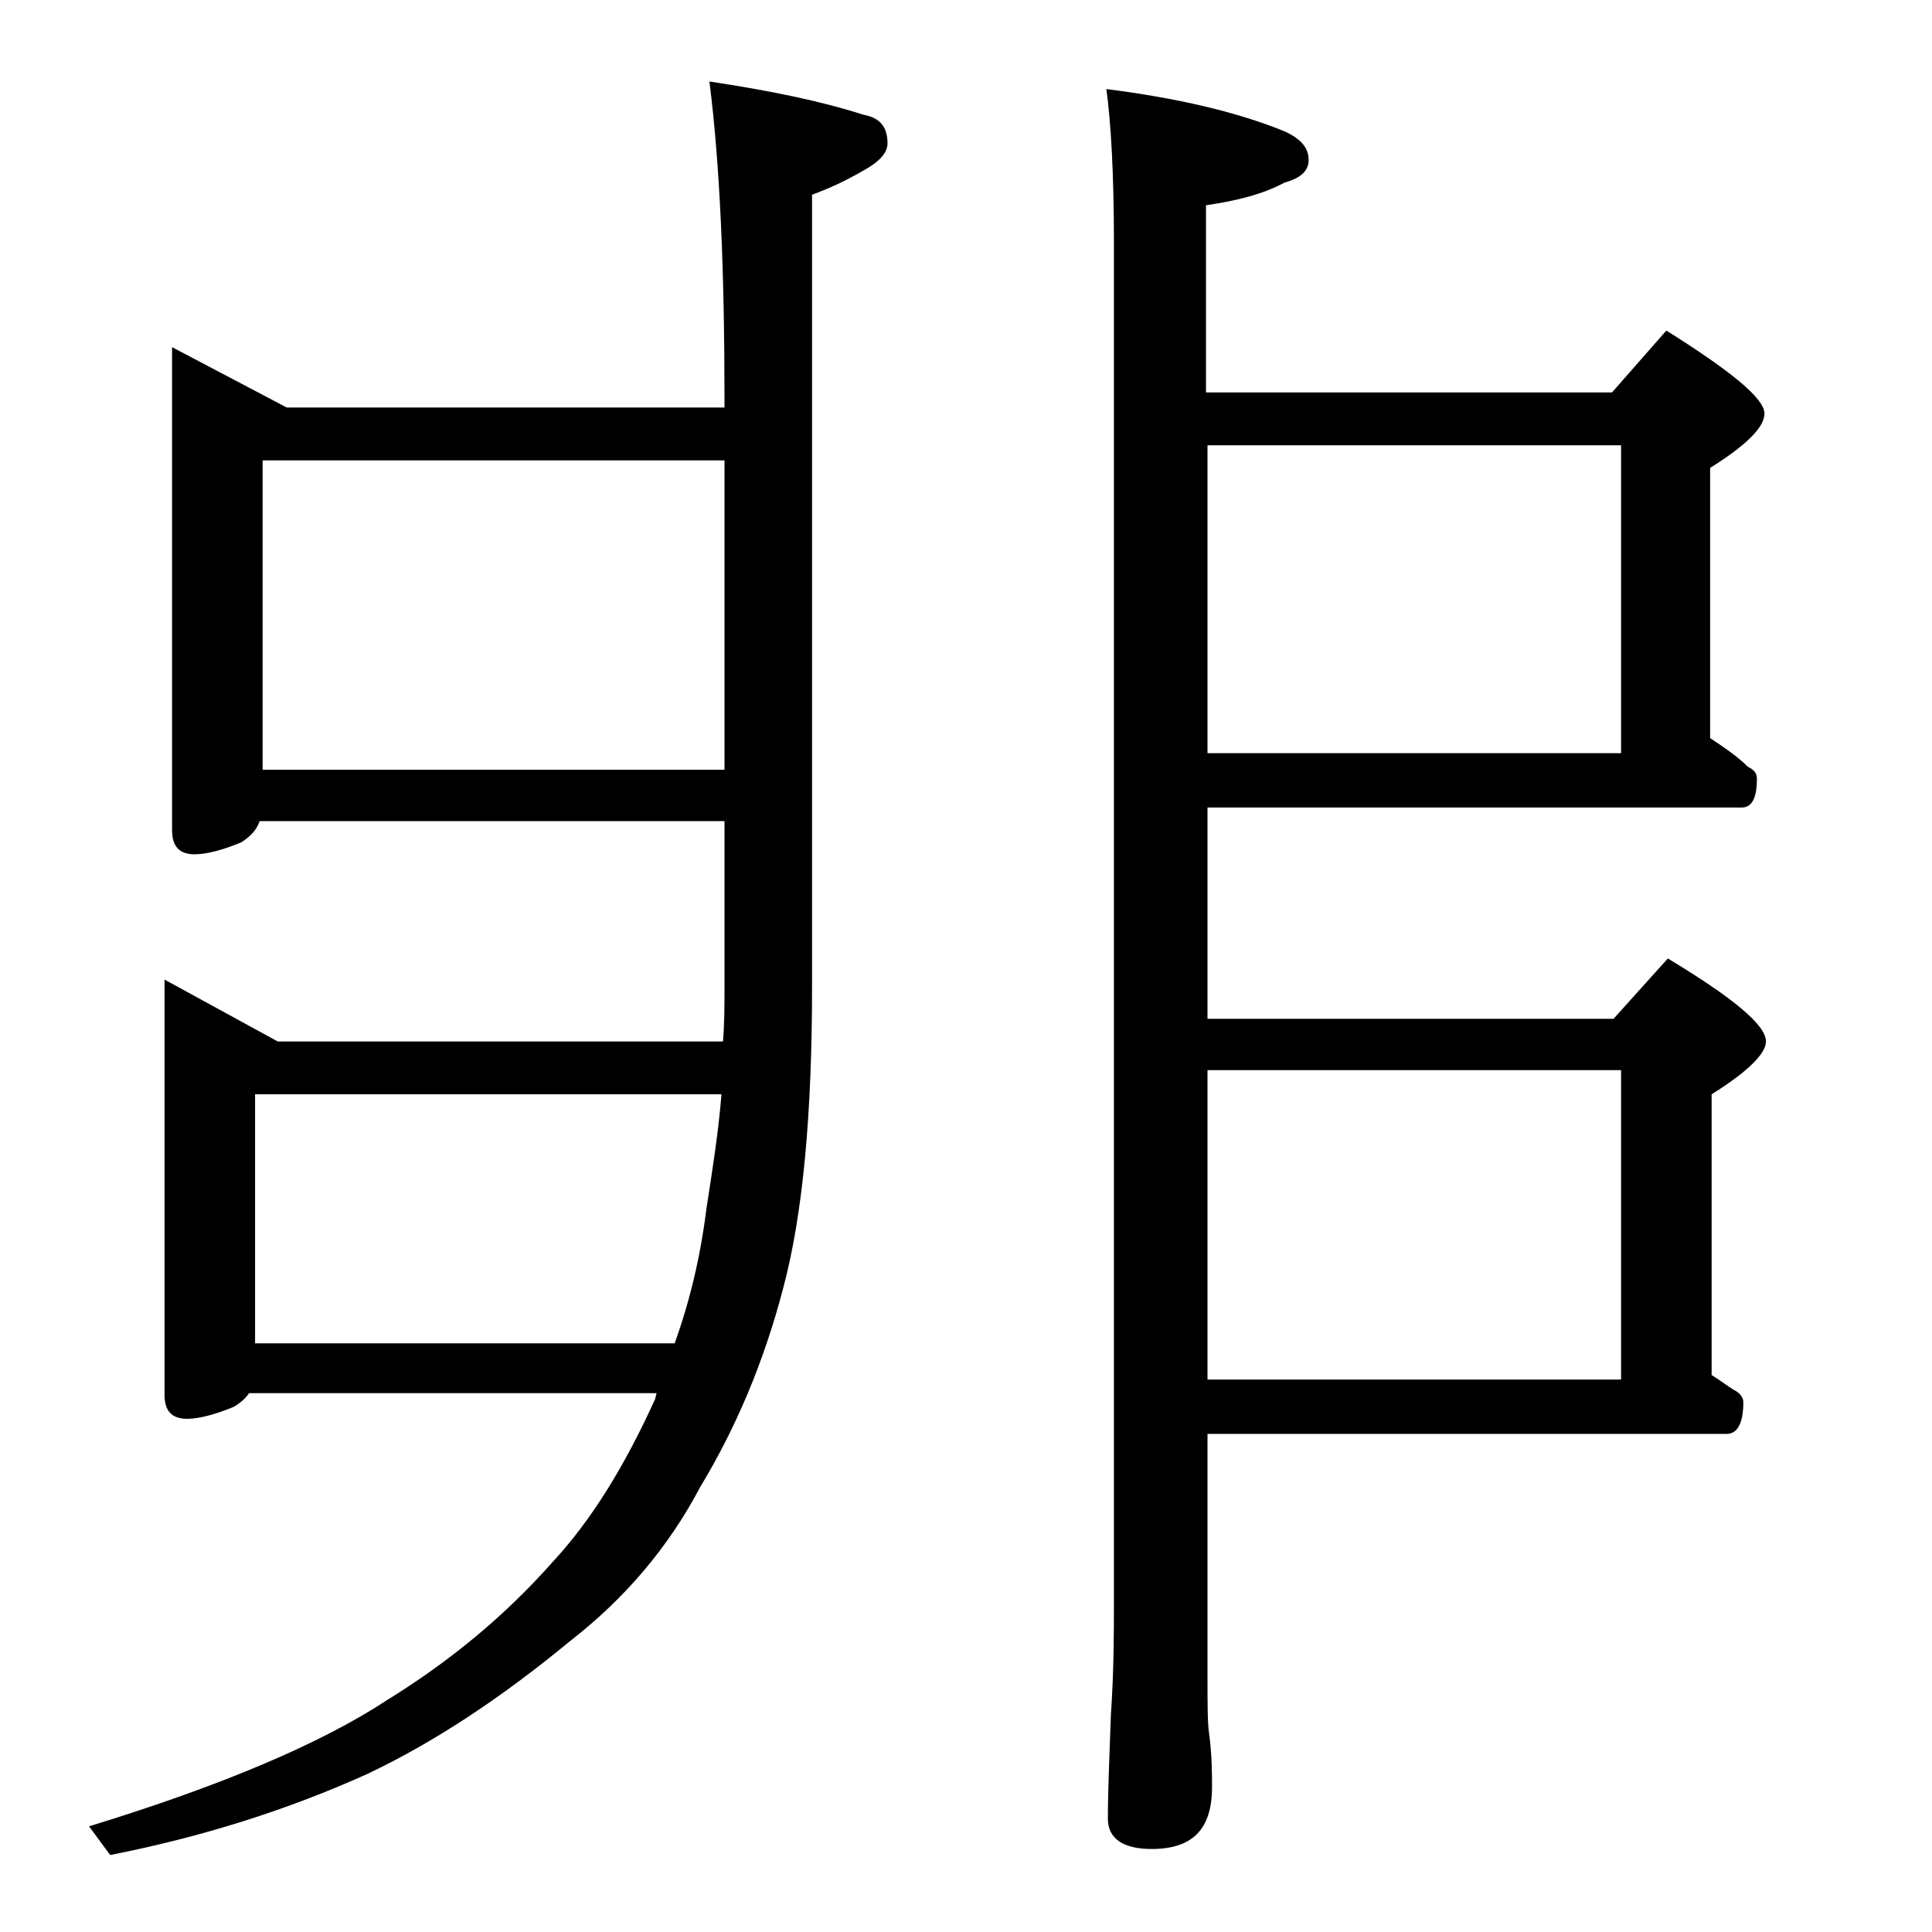 <?xml version="1.0" encoding="utf-8"?>
<!-- Generator: Adobe Illustrator 18.0.0, SVG Export Plug-In . SVG Version: 6.00 Build 0)  -->
<!DOCTYPE svg PUBLIC "-//W3C//DTD SVG 1.1//EN" "http://www.w3.org/Graphics/SVG/1.1/DTD/svg11.dtd">
<svg version="1.1" id="Layer_1" xmlns="http://www.w3.org/2000/svg" xmlns:xlink="http://www.w3.org/1999/xlink" x="0px" y="0px"
	 viewBox="0 0 128 128" enable-background="new 0 0 128 128" xml:space="preserve">
<path d="M48,26.9v-0.4c0-8.6-0.3-15.6-1-21.1c4,0.6,7.4,1.3,10.2,2.2c1.1,0.2,1.6,0.8,1.6,1.9c0,0.6-0.5,1.2-1.6,1.8
	c-1.2,0.7-2.3,1.2-3.4,1.6v52.5c0,8.4-0.6,15-1.9,19.9c-1.3,5-3.2,9.4-5.5,13.2c-2.1,4-5,7.4-8.6,10.2c-4.6,3.8-9,6.7-13.4,8.8
	c-5.3,2.4-11,4.2-17.1,5.4L5.9,121c8.8-2.7,15.4-5.5,19.8-8.4c4.2-2.6,7.8-5.6,10.9-9.1c2.6-2.8,4.8-6.4,6.8-10.8l0.1-0.4H16.5
	c-0.2,0.3-0.5,0.6-1,0.9c-1.2,0.5-2.3,0.8-3.1,0.8c-1,0-1.5-0.5-1.5-1.6V64.9l7.5,4.1h29.5c0.1-1.2,0.1-2.4,0.1-3.6v-11H17.2
	c-0.2,0.6-0.6,1-1.2,1.4c-1.2,0.5-2.3,0.8-3.1,0.8c-1,0-1.5-0.5-1.5-1.6v-32l7.6,4H48z M16.9,72.5V89h27.8c1-2.8,1.7-5.7,2.1-8.9
	c0.4-2.6,0.8-5.1,1-7.6H16.9z M17.4,30.5V51H48V30.5H17.4z M80,53.4v14.1h26.9l3.6-4c4.3,2.6,6.5,4.4,6.5,5.5c0,0.8-1.2,2-3.6,3.5
	v18.6c0.5,0.3,1,0.7,1.5,1c0.4,0.2,0.6,0.5,0.6,0.8c0,1.4-0.4,2.1-1.1,2.1H80v16c0,1.8,0,3.1,0.1,3.8c0.2,1.5,0.2,2.7,0.2,3.6
	c0,2.8-1.3,4.1-4,4.1c-1.9,0-2.9-0.7-2.9-2c0-1.8,0.1-4.1,0.2-6.9c0.2-2.9,0.2-5.5,0.2-7.6V16c0-4.5-0.2-7.9-0.5-10.1
	c4.7,0.6,8.6,1.5,11.8,2.8c1.1,0.5,1.6,1.1,1.6,1.9c0,0.7-0.5,1.2-1.6,1.5c-1.5,0.8-3.2,1.2-5.2,1.5V26h26.9l3.6-4.1
	c4.3,2.7,6.5,4.5,6.5,5.5c0,0.9-1.2,2.1-3.6,3.6v17.9c0.9,0.6,1.8,1.2,2.5,1.9c0.4,0.2,0.6,0.4,0.6,0.8c0,1.2-0.3,1.9-1,1.9H80z
	 M80,29.5v20.4h27.4V29.5H80z M80,70.9v20.5h27.4V70.9H80z"/>
</svg>
